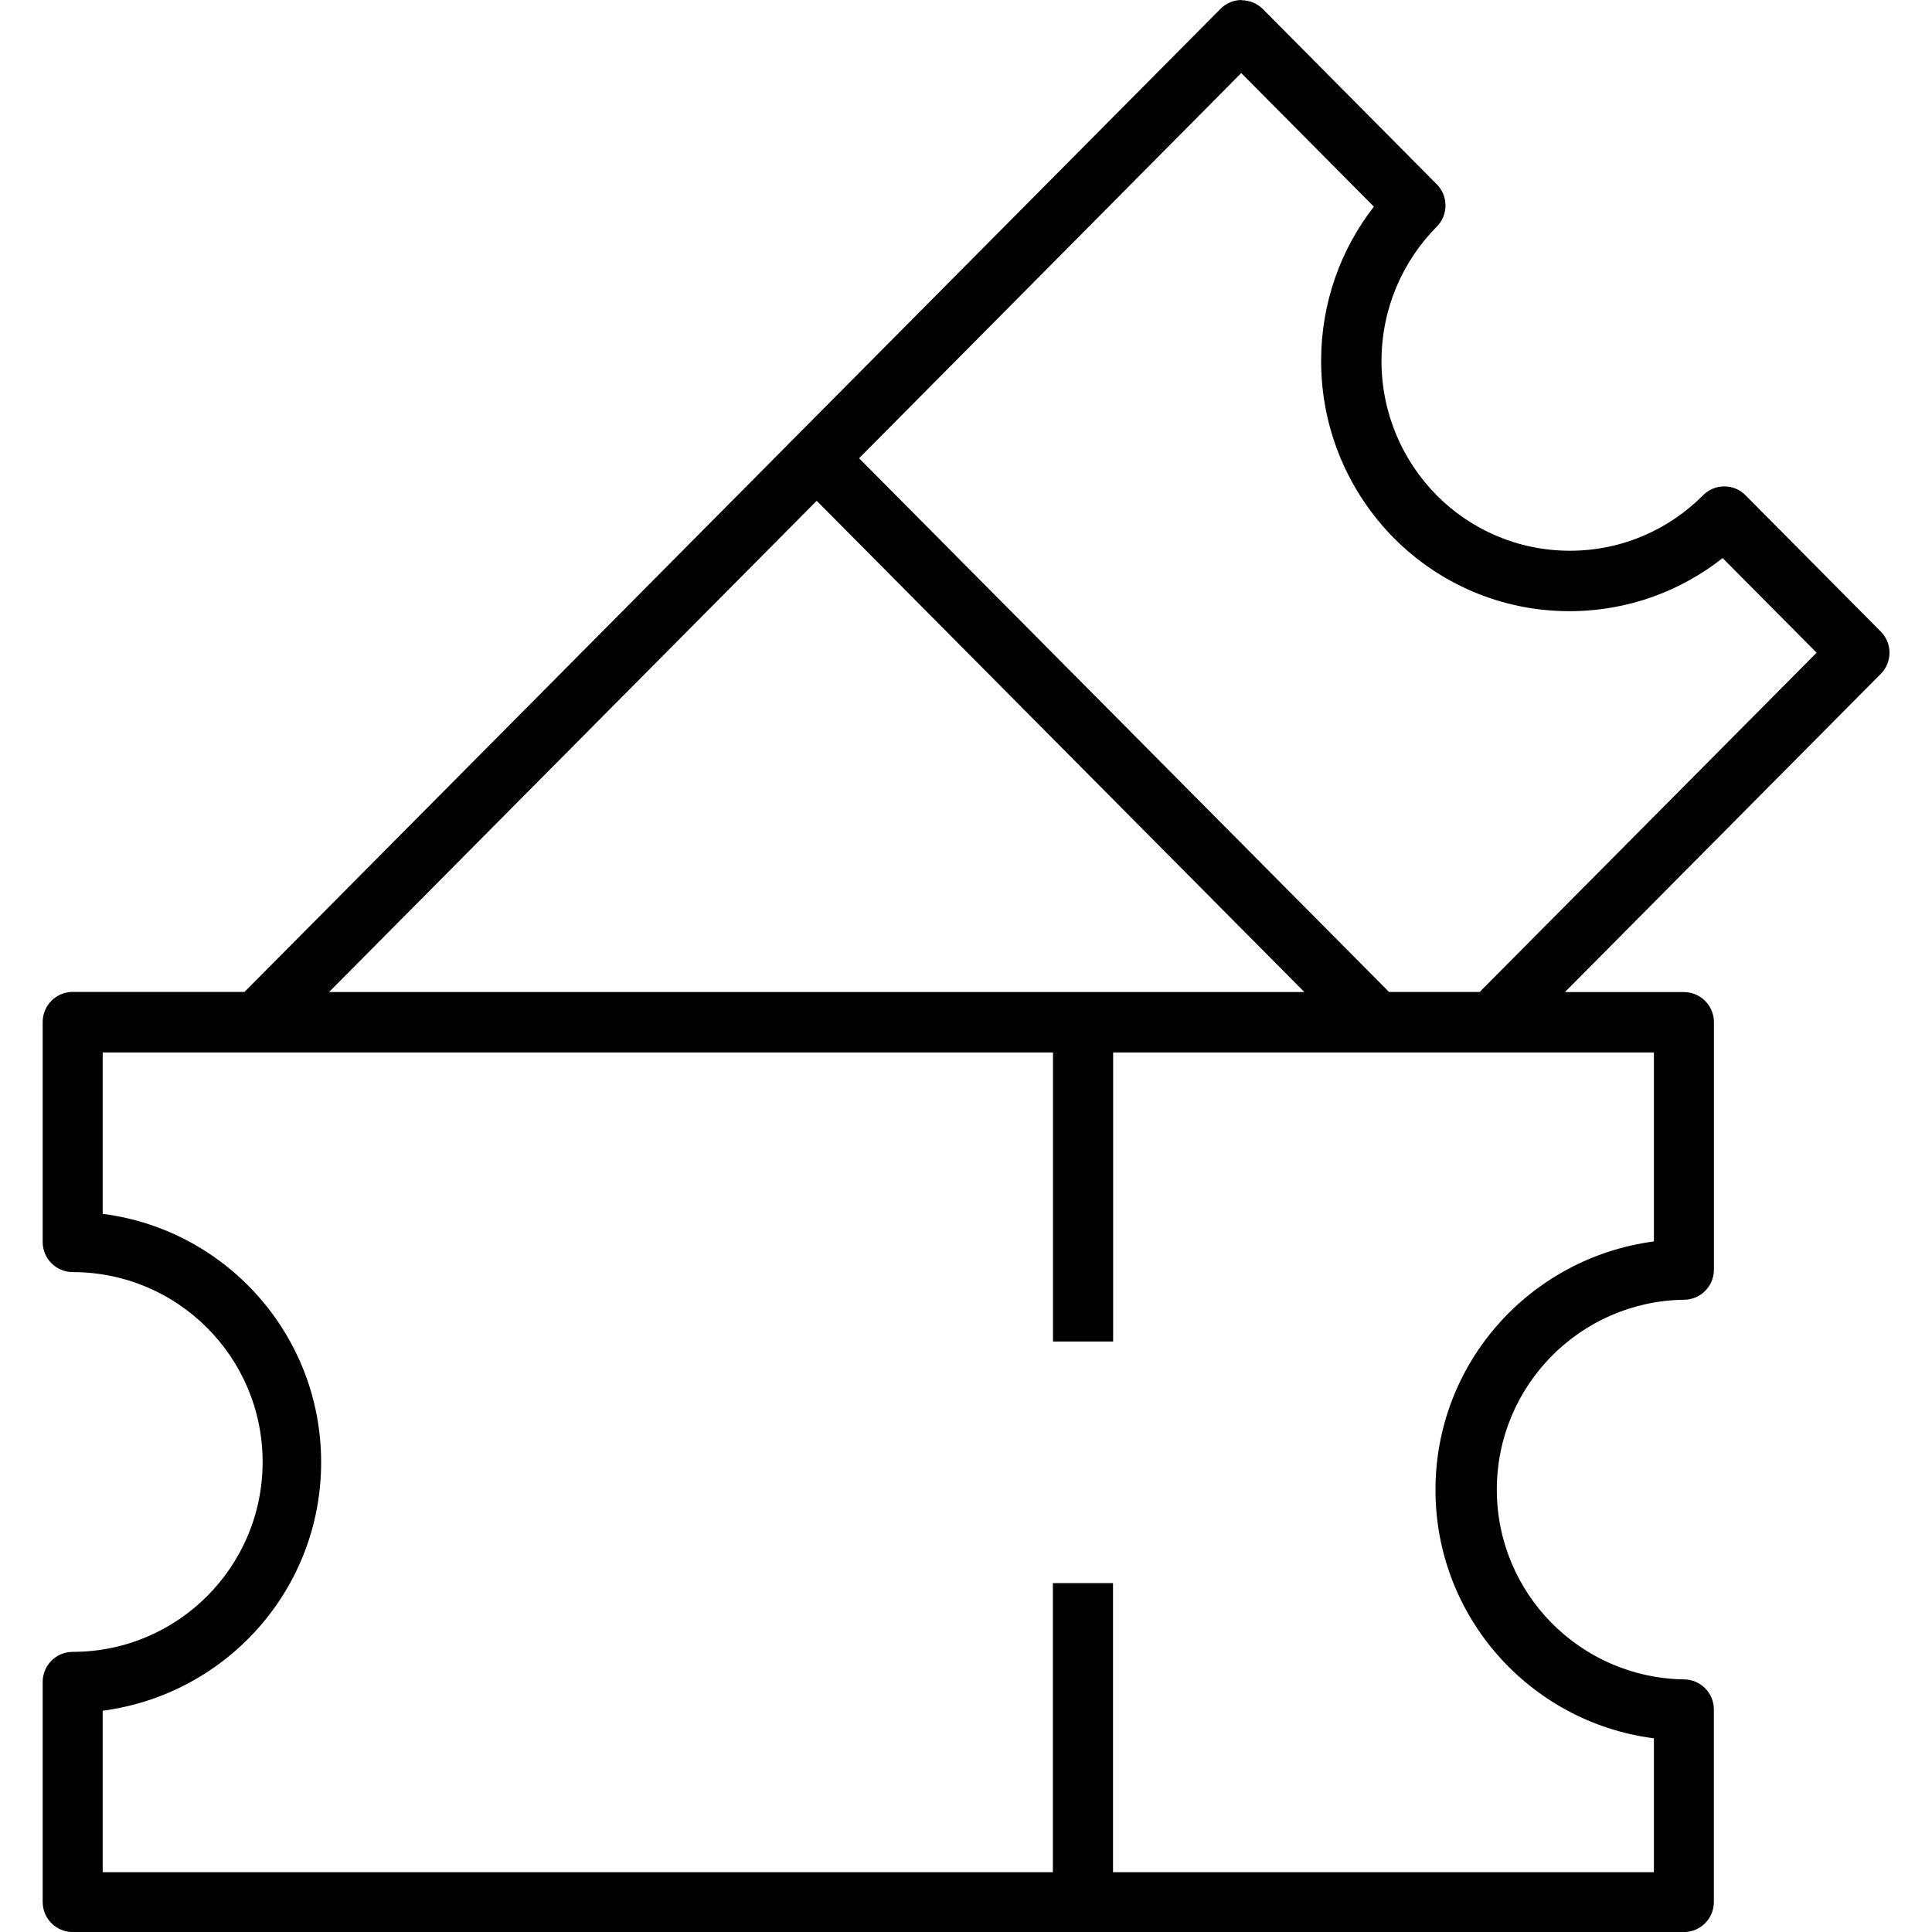 <!-- Generated by IcoMoon.io -->
<svg version="1.1" xmlns="http://www.w3.org/2000/svg" width="32" height="32" viewBox="0 0 32 32">
<title>tickets-and-tours</title>
<path d="M17.441 22.22h0.996v-4.788h8.957v3.13c-2.051 0.272-3.618 2.011-3.618 4.115s1.566 3.842 3.597 4.112l0.021 0.002v2.218h-8.959v-4.788h-0.996v4.788h-15.738v-2.674c2.051-0.272 3.618-2.011 3.618-4.115s-1.566-3.842-3.597-4.112l-0.021-0.002v-2.674h15.74v4.788zM5.45 16.431l8.077-8.136 8.077 8.136h-16.153zM23.008 16.431l-8.779-8.841 6.33-6.38 2.197 2.213c-0.545 0.698-0.874 1.588-0.874 2.555 0 1.143 0.459 2.178 1.203 2.932l-0-0c0.743 0.749 1.772 1.213 2.91 1.213 0.962 0 1.846-0.331 2.545-0.886l-0.008 0.006 1.557 1.568-5.581 5.619h-1.498zM20.566 0c-0 0-0 0-0 0-0.137 0-0.261 0.056-0.35 0.146l-0 0-16.166 16.283h-2.845c-0.275 0-0.498 0.223-0.498 0.498v0 3.645c0 0.275 0.223 0.498 0.498 0.498v0c1.737 0 3.145 1.408 3.145 3.145s-1.408 3.145-3.145 3.145v0c-0.275 0-0.498 0.223-0.498 0.498v0 3.645c0 0.275 0.223 0.498 0.498 0.498v0h26.684c0.275 0 0.498-0.223 0.498-0.498v0-3.189c0-0.275-0.223-0.498-0.498-0.498v0c-1.716-0.027-3.097-1.424-3.097-3.144s1.381-3.118 3.095-3.144l0.003-0c0.275 0 0.498-0.223 0.498-0.498v0-4.1c0-0.275-0.223-0.498-0.498-0.498v0h-1.97l5.229-5.268c0.091-0.090 0.147-0.215 0.147-0.353s-0.056-0.263-0.147-0.353l-0-0-2.238-2.255c-0.090-0.091-0.214-0.147-0.351-0.147s-0.262 0.056-0.351 0.146l-0 0c-0.564 0.568-1.344 0.92-2.207 0.92s-1.644-0.352-2.207-0.919l-0-0c-0.564-0.571-0.913-1.357-0.913-2.223s0.349-1.652 0.913-2.224l-0 0c0.091-0.090 0.147-0.215 0.147-0.353s-0.056-0.263-0.147-0.353l-0-0-2.877-2.899c-0.090-0.090-0.214-0.146-0.351-0.147h-0z"></path>
</svg>
